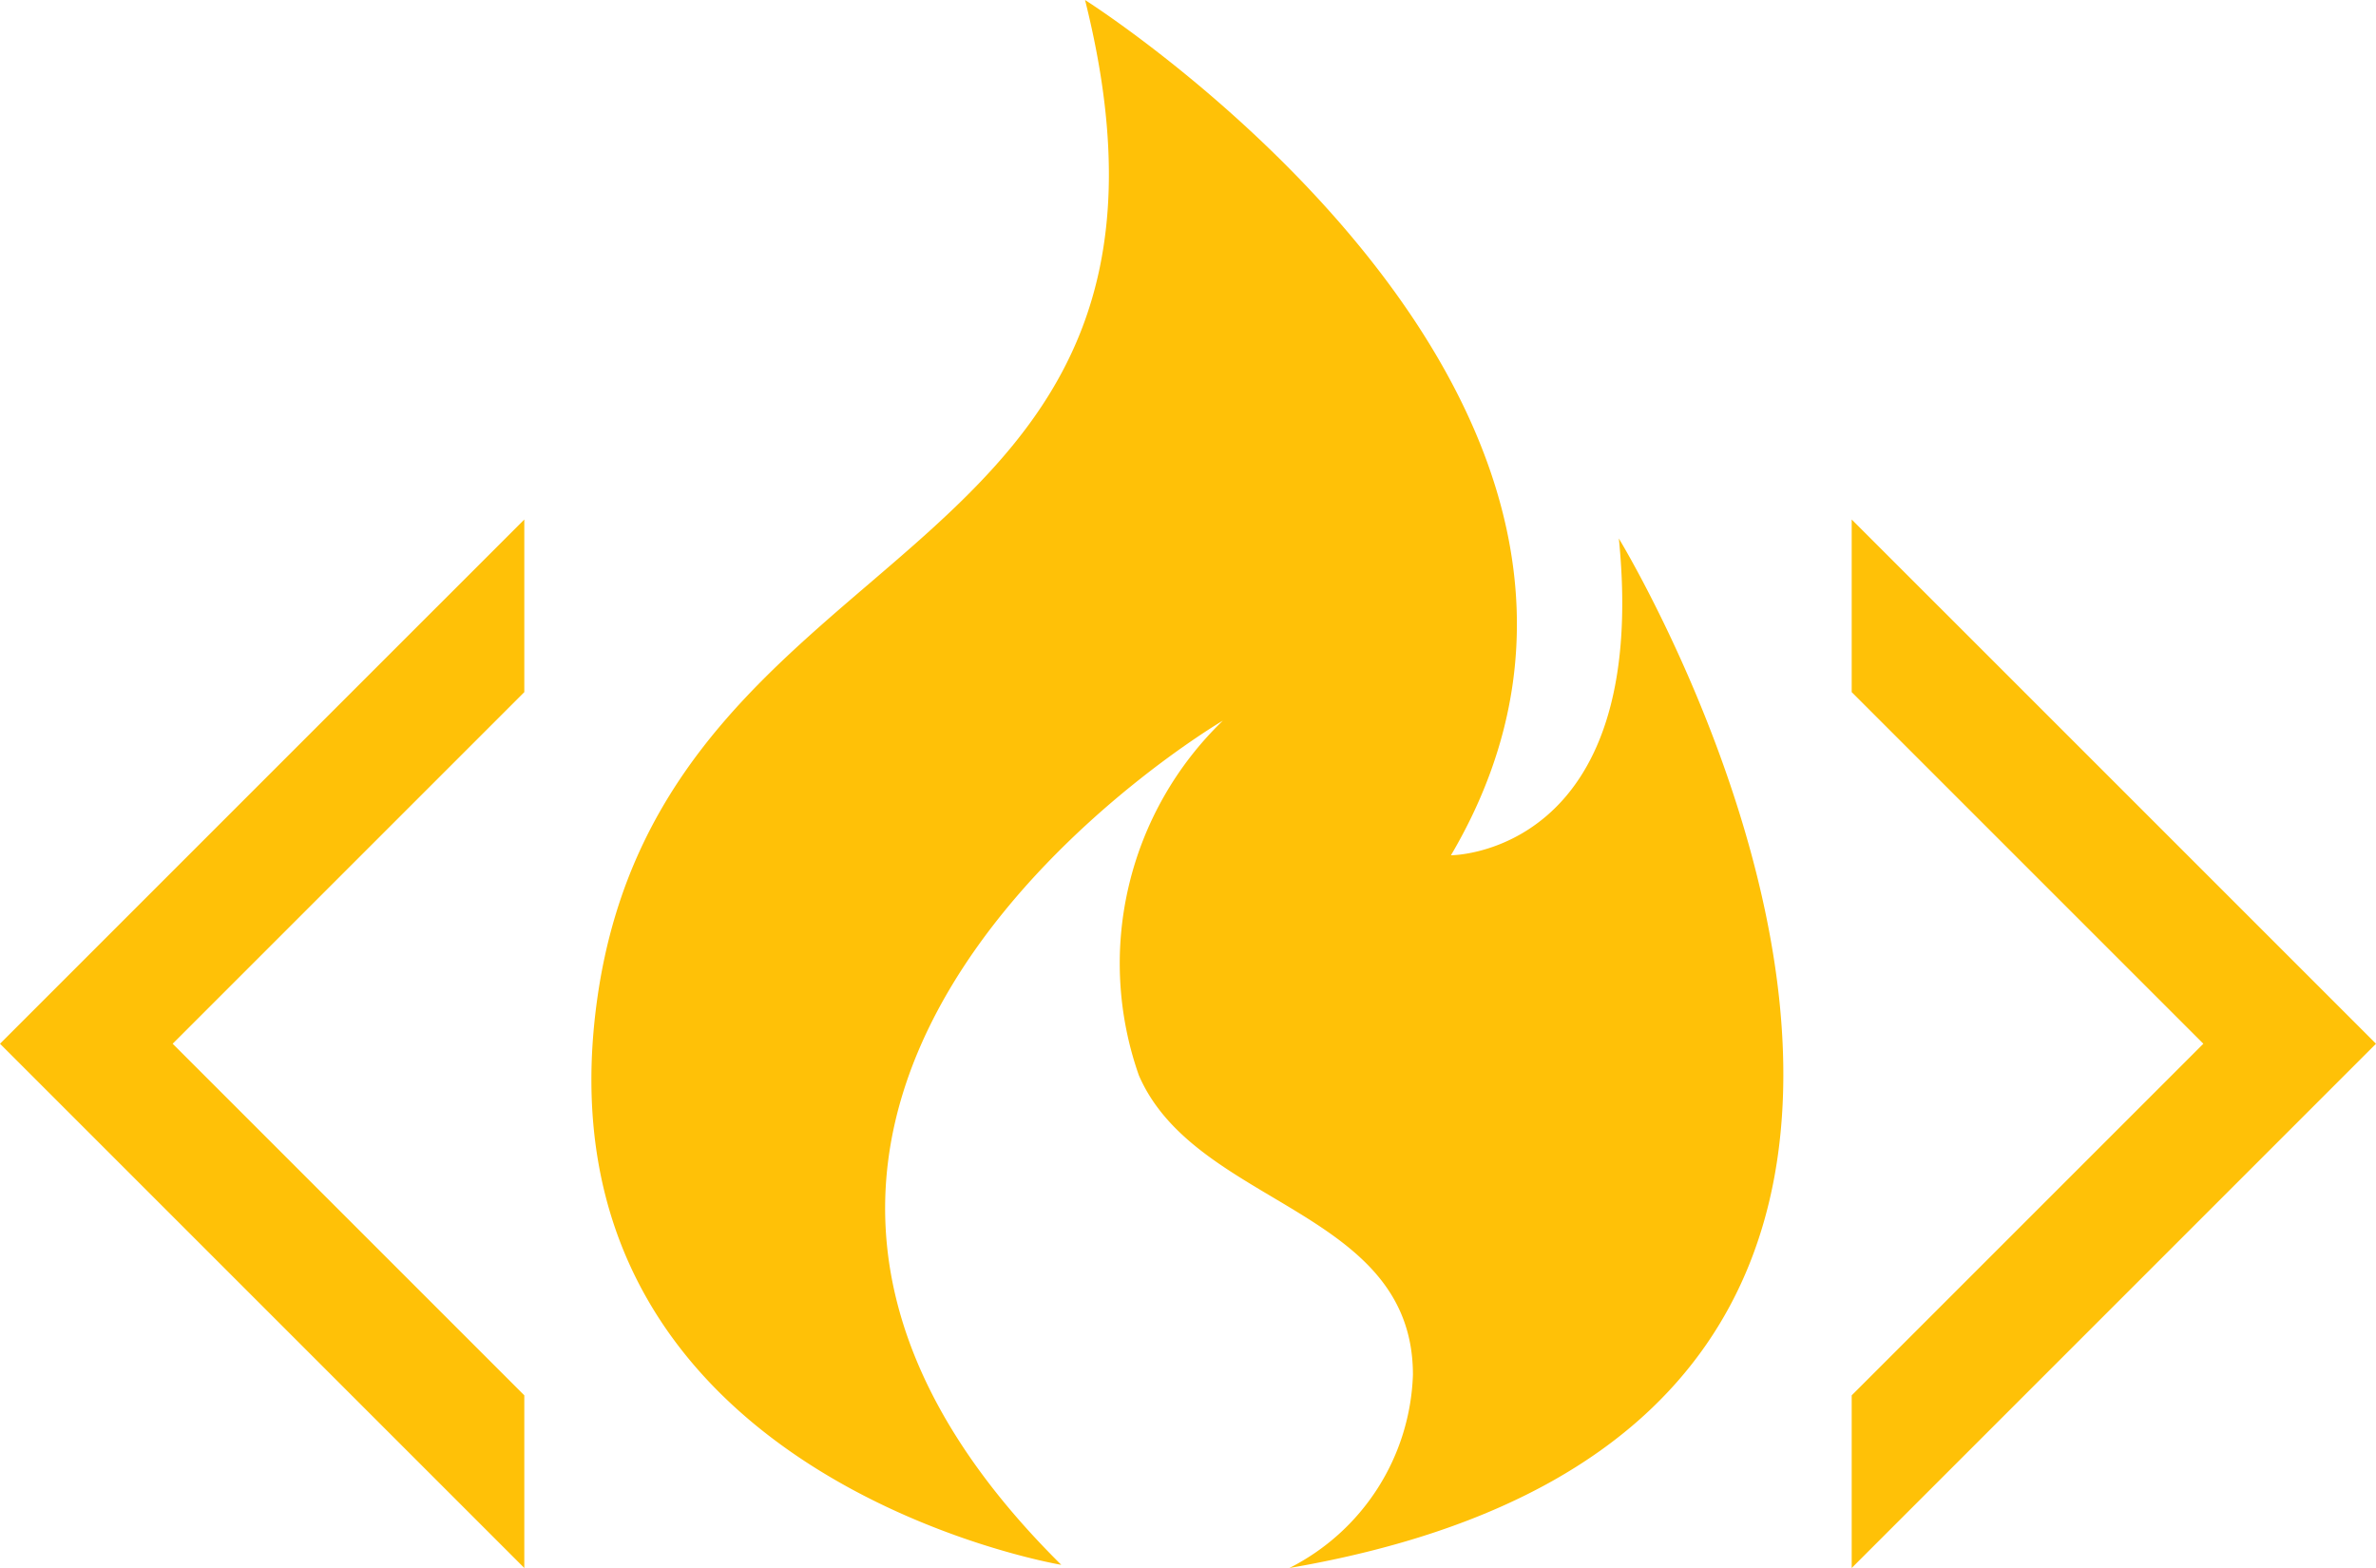 <svg id="Layer_1" data-name="Layer 1" xmlns="http://www.w3.org/2000/svg" viewBox="0 0 15 9.9"><defs><style>.cls-1{fill:#ffc107;}</style></defs><title>codeCampLogo-brackets-yellow</title><g id="CodeCampLogo"><polygon class="cls-1" points="11.69 3.28 11.69 4.37 13.91 6.59 11.69 8.81 11.69 9.9 15 6.59 11.69 3.28"/><polygon class="cls-1" points="3.31 8.81 1.09 6.59 3.31 4.37 3.31 3.28 0 6.59 3.31 9.9 3.31 8.81"/><path class="cls-1" d="M958.47,1639.24s-3.35-.56-2.93-3.57,4-2.64,3.08-6.31c0,0,4,2.53,2.31,5.4,0,0,1.26,0,1.06-2,0,0,3.39,5.56-2.08,6.5a1.42,1.42,0,0,0,.78-1.22c0-1.05-1.37-1.06-1.73-1.89a2.13,2.13,0,0,1,.53-2.24S955.47,1636.27,958.47,1639.24Z" transform="translate(-951.77 -1629.36)"/></g></svg>